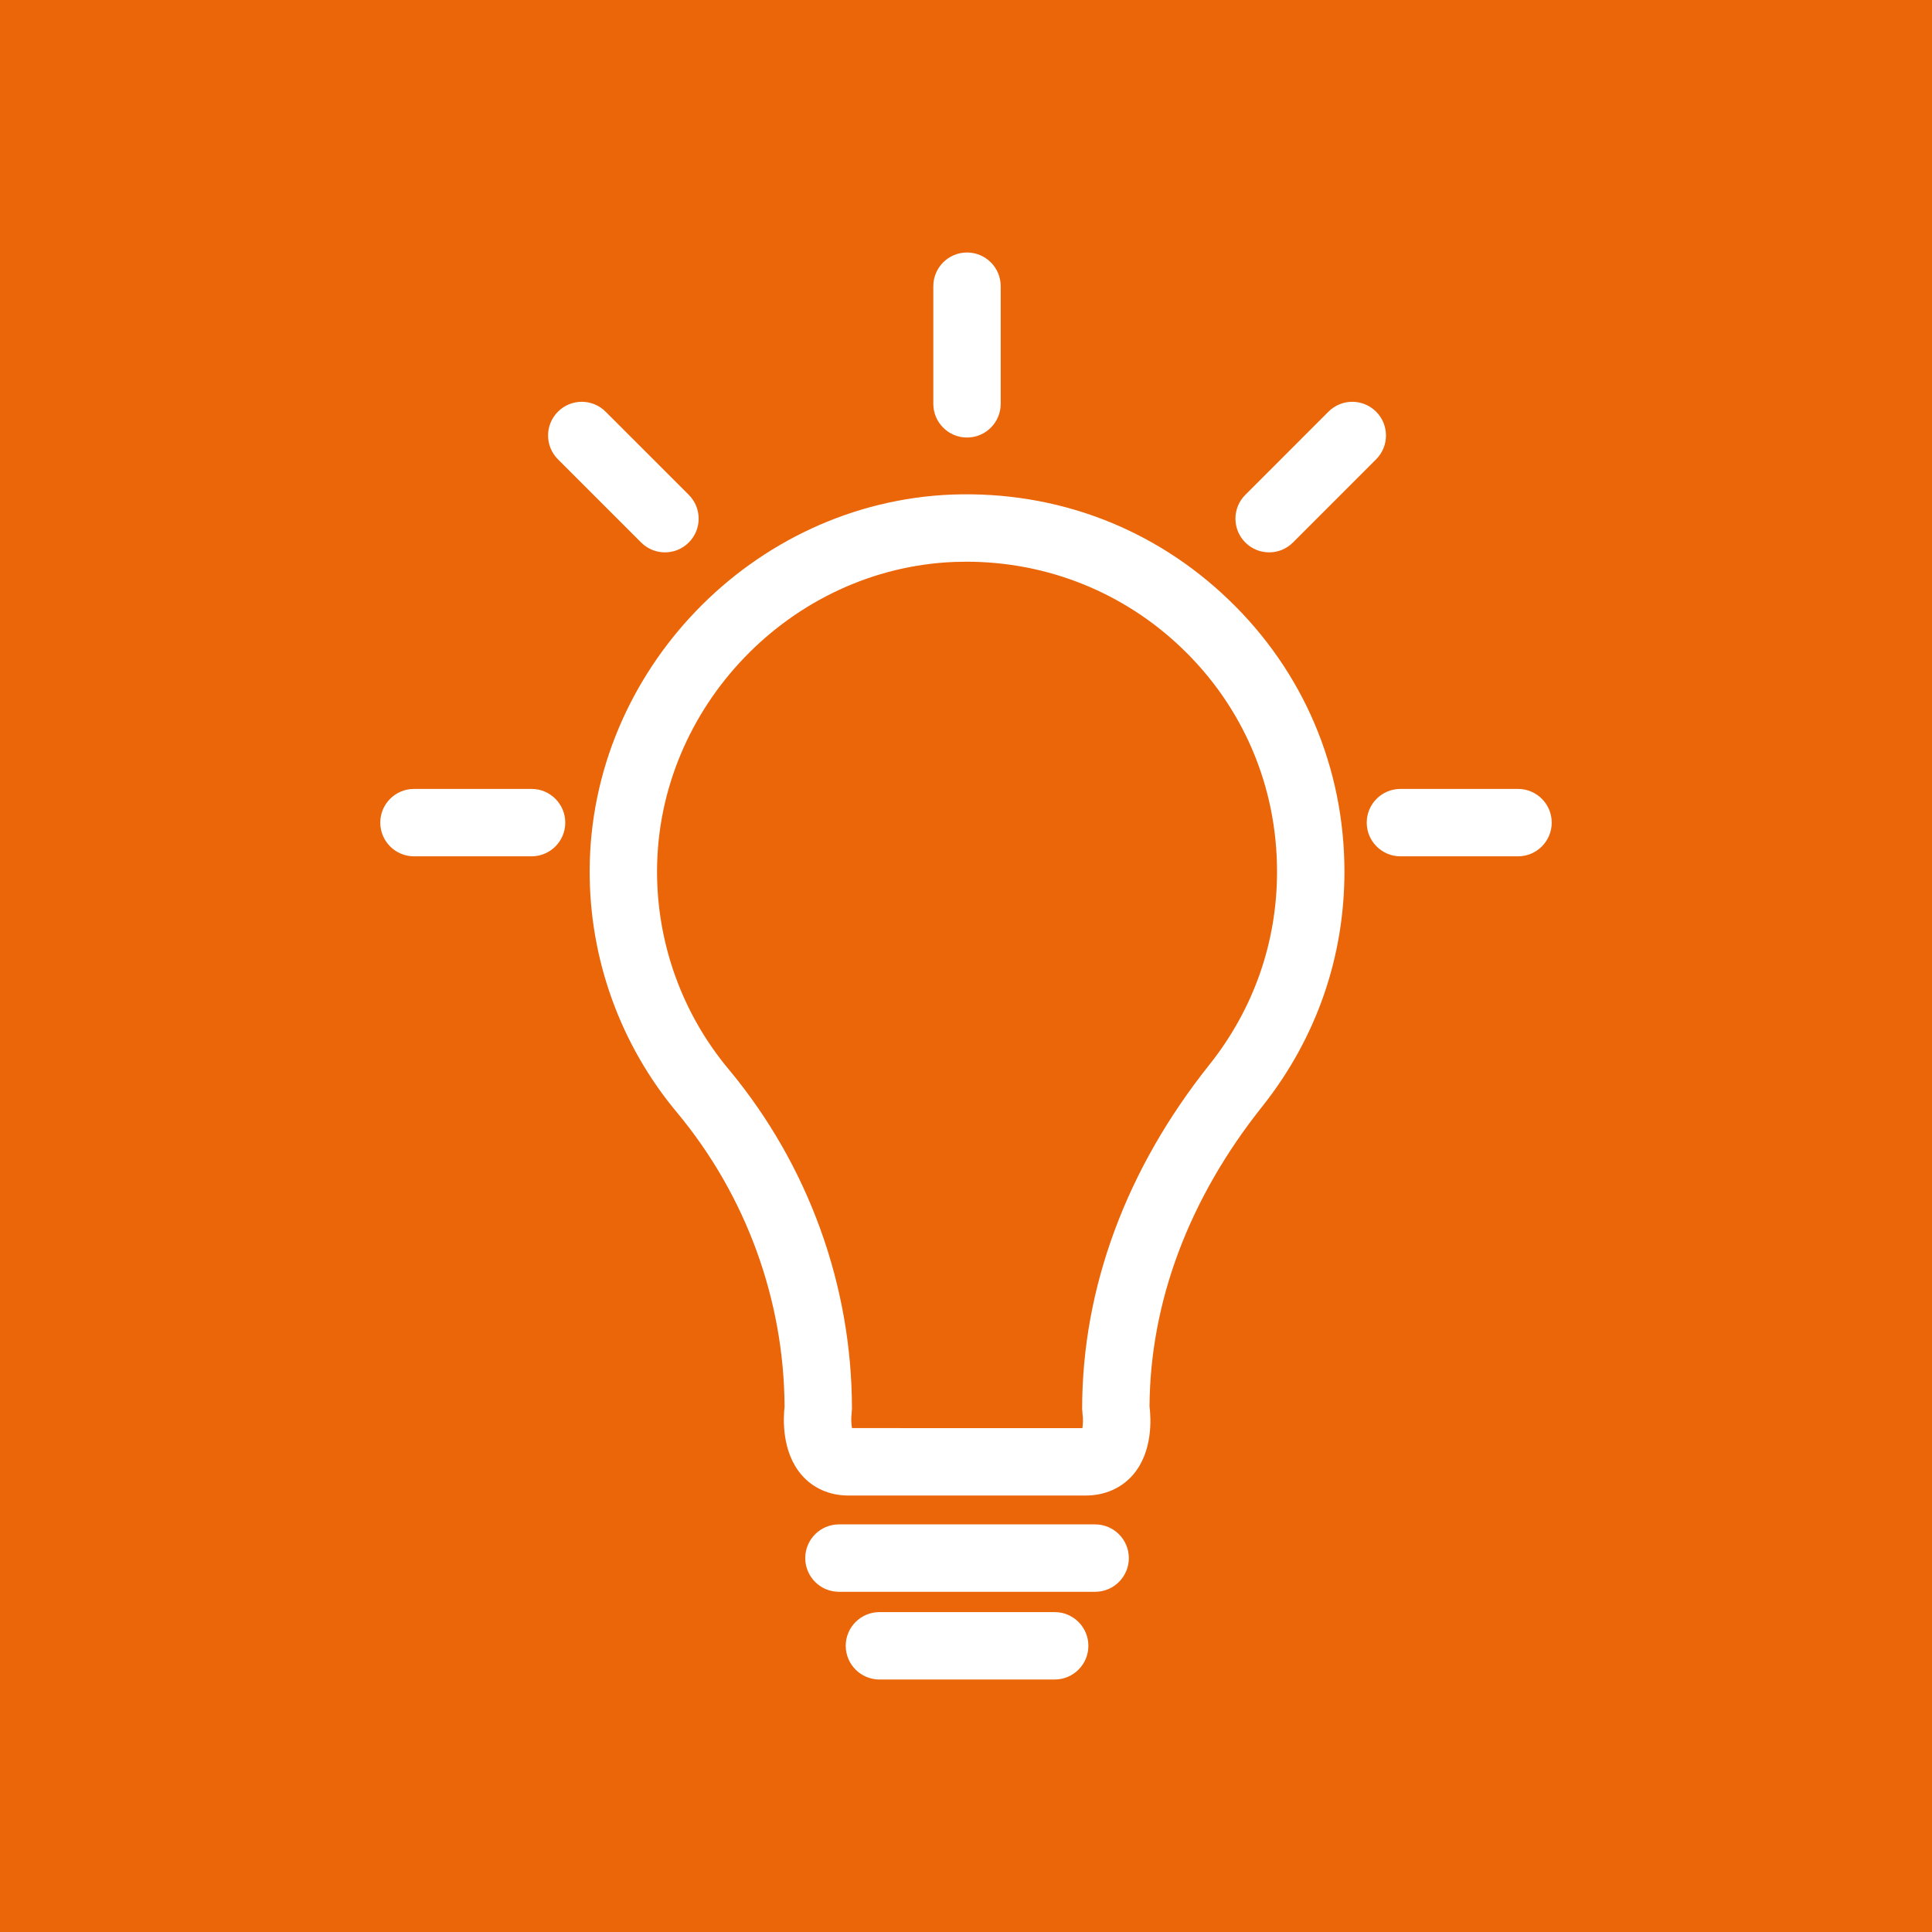 <?xml version="1.0" encoding="utf-8"?>
<!-- Generator: Adobe Illustrator 16.0.0, SVG Export Plug-In . SVG Version: 6.00 Build 0)  -->
<!DOCTYPE svg PUBLIC "-//W3C//DTD SVG 1.1//EN" "http://www.w3.org/Graphics/SVG/1.1/DTD/svg11.dtd">
<svg version="1.1" id="Layer_1" xmlns="http://www.w3.org/2000/svg" xmlns:xlink="http://www.w3.org/1999/xlink" x="0px" y="0px"
	 width="172px" height="172px" viewBox="0 0 172 172" enable-background="new 0 0 172 172" xml:space="preserve">
<rect fill="#EA6609" width="172" height="172"/>
<g>
	<g>
		<path fill="#FFFFFF" d="M84.742,44.03c-17.727,0.703-32.191,15.713-32.246,33.455c-0.031,7.873,2.734,15.533,7.781,21.566
			c6.133,7.367,9.527,16.66,9.57,26.186c-0.117,1.027-0.266,4.014,1.516,6.072c1.02,1.182,2.496,1.832,4.152,1.832h21.152
			c1.699,0,3.199-0.666,4.227-1.873c1.75-2.061,1.578-5.002,1.445-6.053c0.051-9.312,3.523-18.549,10.055-26.732
			c4.773-6.02,7.297-13.24,7.297-20.883c0-9.242-3.664-17.844-10.312-24.215C102.777,47.04,94.098,43.69,84.742,44.03z
			 M107.699,94.749c-7.434,9.309-11.359,19.916-11.359,30.672l0.035,0.461c0.059,0.391,0.047,0.912-0.012,1.26l-20.512-0.002
			c-0.07-0.352-0.086-0.885-0.035-1.283l0.031-0.436c0-10.99-3.891-21.717-10.965-30.213c-4.145-4.955-6.41-11.24-6.387-17.701
			c0.047-14.576,11.926-26.902,26.473-27.48l1.07-0.02c7.199,0,14.012,2.736,19.188,7.707c5.457,5.232,8.465,12.295,8.465,19.887
			C113.691,83.876,111.617,89.808,107.699,94.749z M97.496,135.712H74.688c-1.656,0-3,1.344-3,3s1.344,3,3,3h22.809
			c1.656,0,3-1.344,3-3S99.152,135.712,97.496,135.712z M93.895,143.521H78.293c-1.656,0-3,1.344-3,3s1.344,3,3,3h15.602
			c1.656,0,3-1.344,3-3S95.551,143.521,93.895,143.521z M86.09,38.952c1.656,0,3-1.344,3-3V25.479c0-1.656-1.344-3-3-3s-3,1.344-3,3
			v10.473C83.09,37.608,84.434,38.952,86.09,38.952z M47.324,70.235H36.855c-1.656,0-3,1.344-3,3s1.344,3,3,3h10.469
			c1.656,0,3-1.344,3-3S48.98,70.235,47.324,70.235z M57.078,48.296c0.586,0.586,1.352,0.879,2.121,0.879s1.535-0.293,2.121-0.879
			c1.172-1.172,1.172-3.07,0-4.242l-7.406-7.404c-1.172-1.172-3.07-1.172-4.242,0s-1.172,3.07,0,4.242L57.078,48.296z
			 M135.145,70.235h-10.469c-1.656,0-3,1.344-3,3s1.344,3,3,3h10.469c1.656,0,3-1.344,3-3S136.801,70.235,135.145,70.235z
			 M112.988,49.175c0.77,0,1.535-0.293,2.121-0.879l7.402-7.404c1.172-1.172,1.172-3.07,0-4.242s-3.07-1.172-4.242,0l-7.402,7.404
			c-1.172,1.172-1.172,3.07,0,4.242C111.453,48.882,112.219,49.175,112.988,49.175z"/>
	</g>
</g>
</svg>
